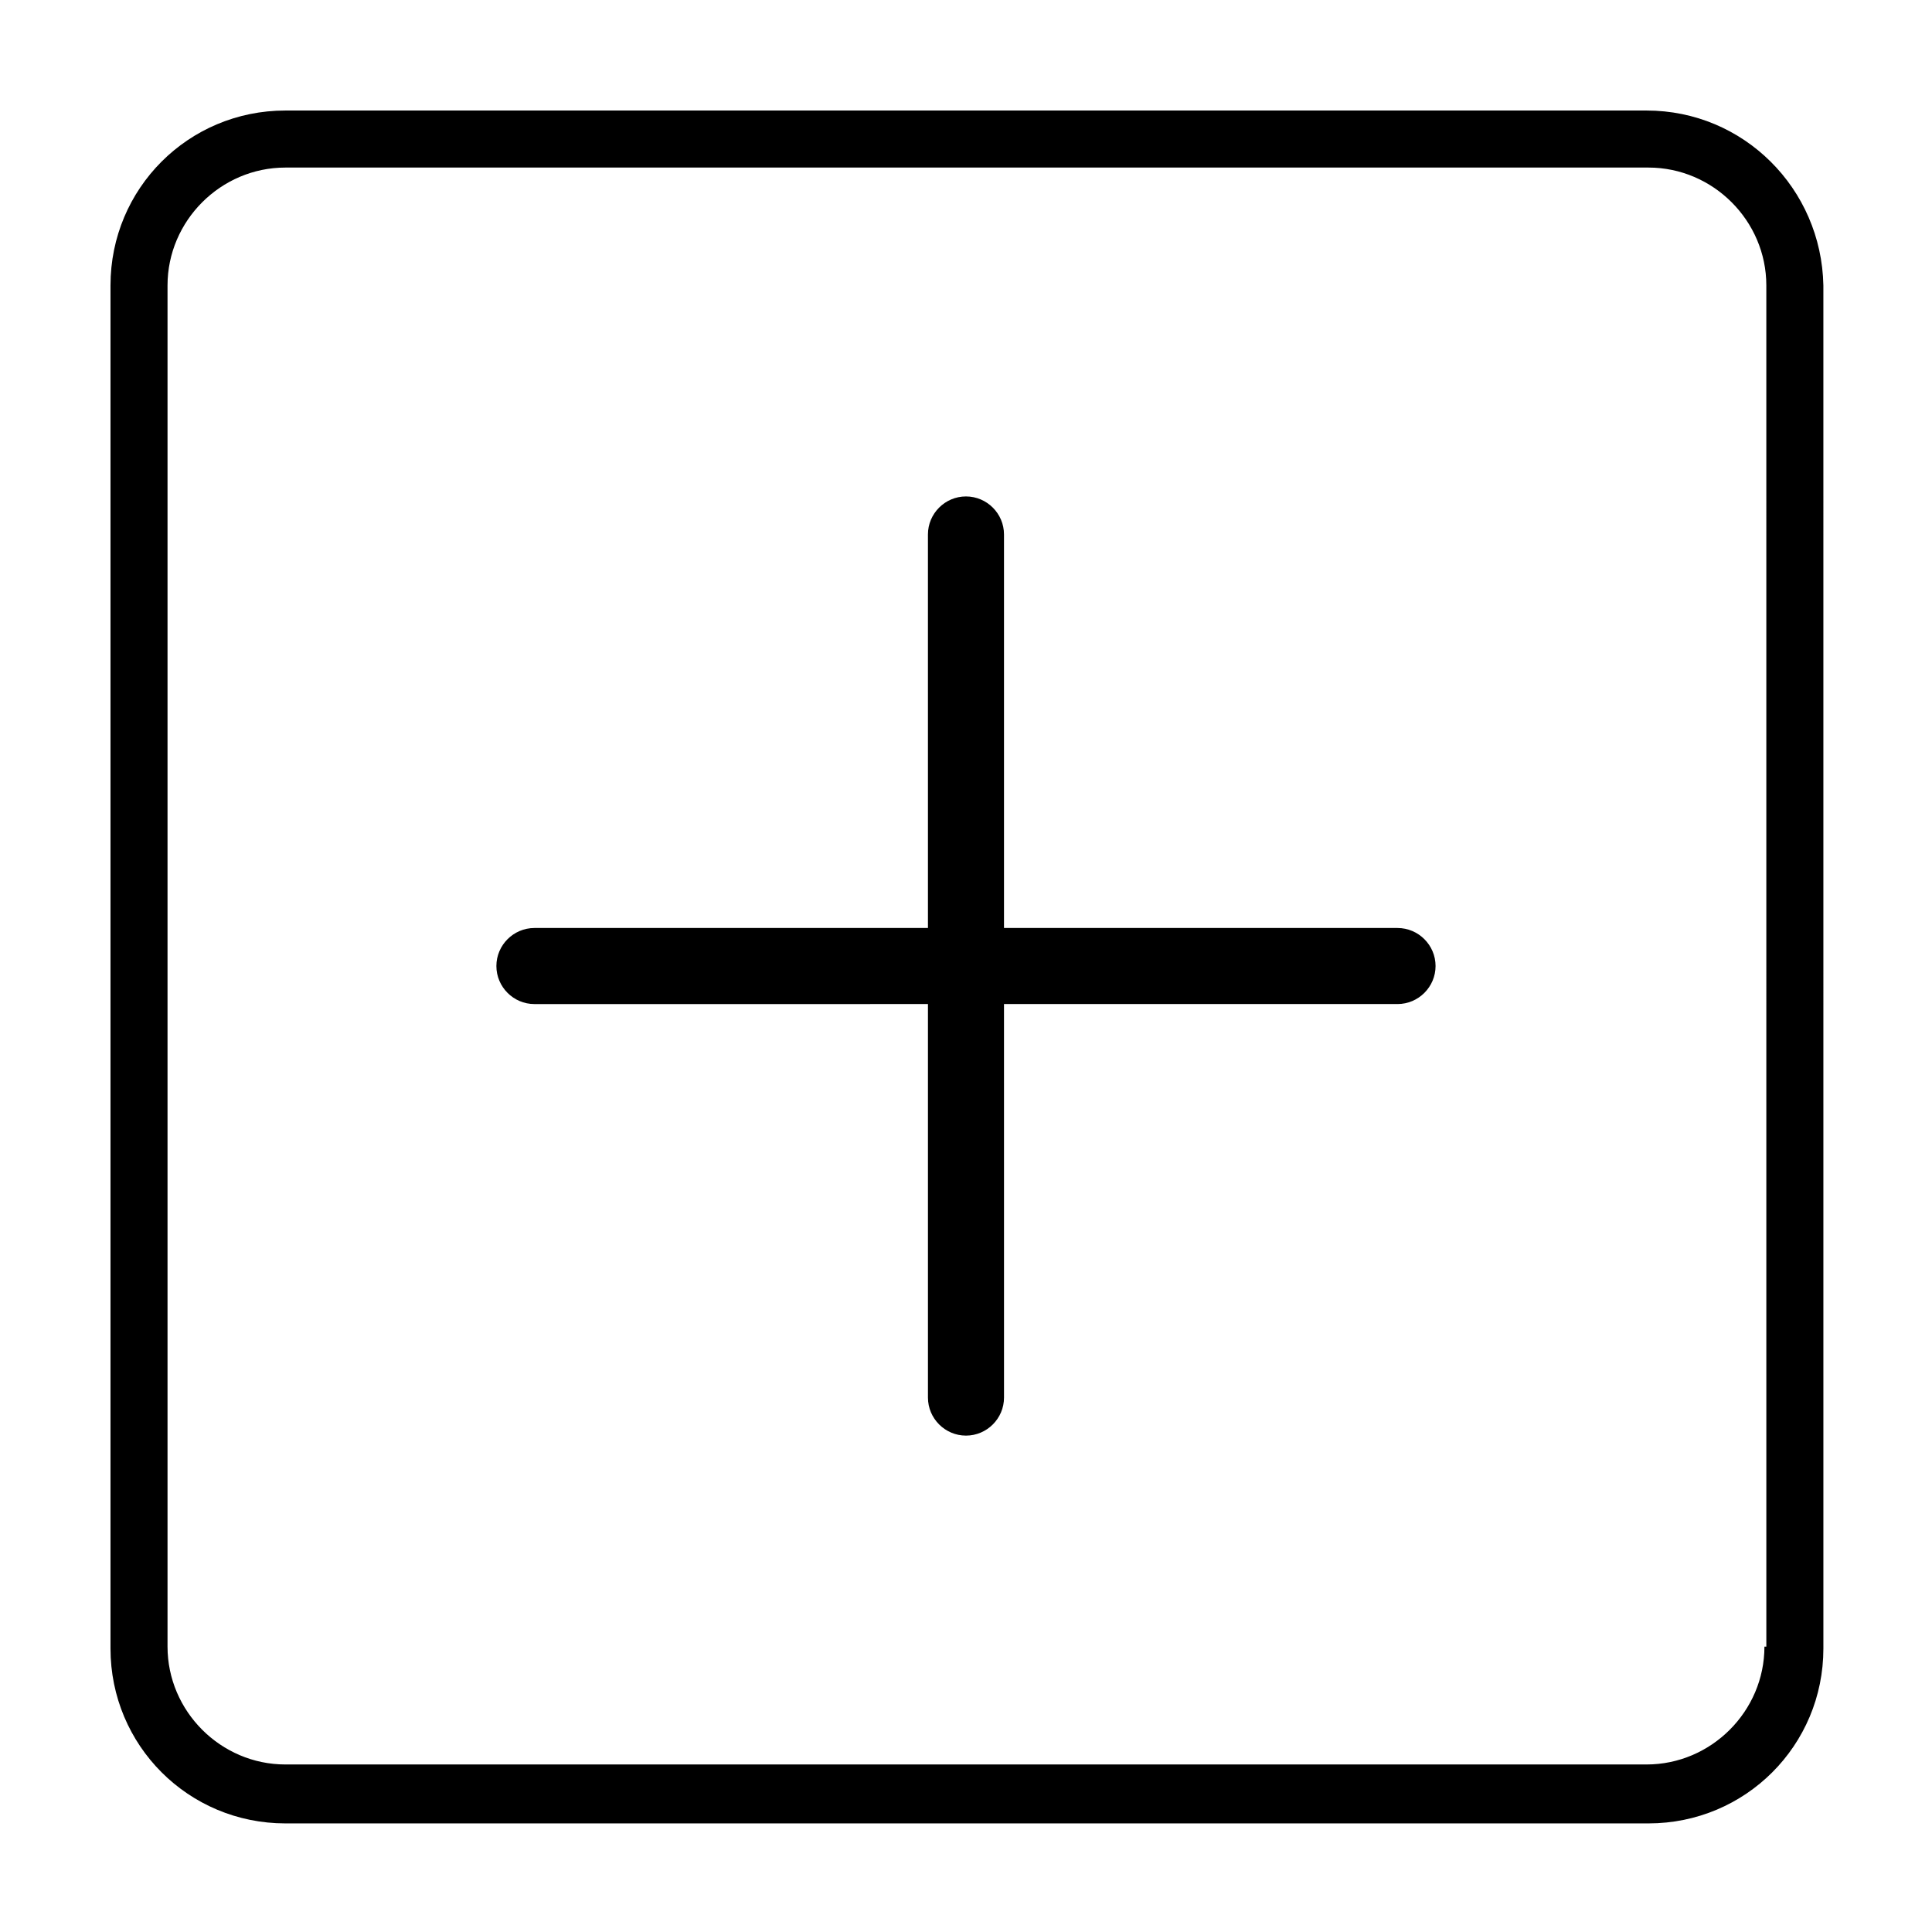 <?xml version="1.0" encoding="UTF-8"?>
<!-- Uploaded to: ICON Repo, www.iconrepo.com, Generator: ICON Repo Mixer Tools -->
<svg fill="#000000" width="800px" height="800px" version="1.1" viewBox="144 144 512 512" xmlns="http://www.w3.org/2000/svg">
 <path d="m580.36 173.29h-360.73c-25.691 0-46.348 20.656-46.348 46.348v361.23c0 25.695 20.656 46.352 46.352 46.352h361.23c25.695 0 46.352-20.656 46.352-46.352l-0.004-361.23c-0.504-25.691-21.16-46.348-46.852-46.348zm31.234 407.08c0 17.129-14.105 31.234-31.234 31.234h-360.73c-17.129 0-31.234-14.105-31.234-31.234v-360.73c0-17.129 14.105-31.234 31.234-31.234h361.23c17.129 0 31.234 14.105 31.234 31.234l0.004 360.73zm-97.234-190.44h-104.29v-104.29c0-5.543-4.535-10.078-10.078-10.078-5.543 0-10.078 4.535-10.078 10.078l0.004 104.29h-104.29c-5.543 0-10.078 4.535-10.078 10.078s4.535 10.078 10.078 10.078l104.29-0.004v104.29c0 5.543 4.535 10.078 10.078 10.078s10.078-4.535 10.078-10.078l-0.004-104.29h104.29c5.543 0 10.078-4.535 10.078-10.078 0-5.539-4.535-10.074-10.078-10.074z"/>
</svg>